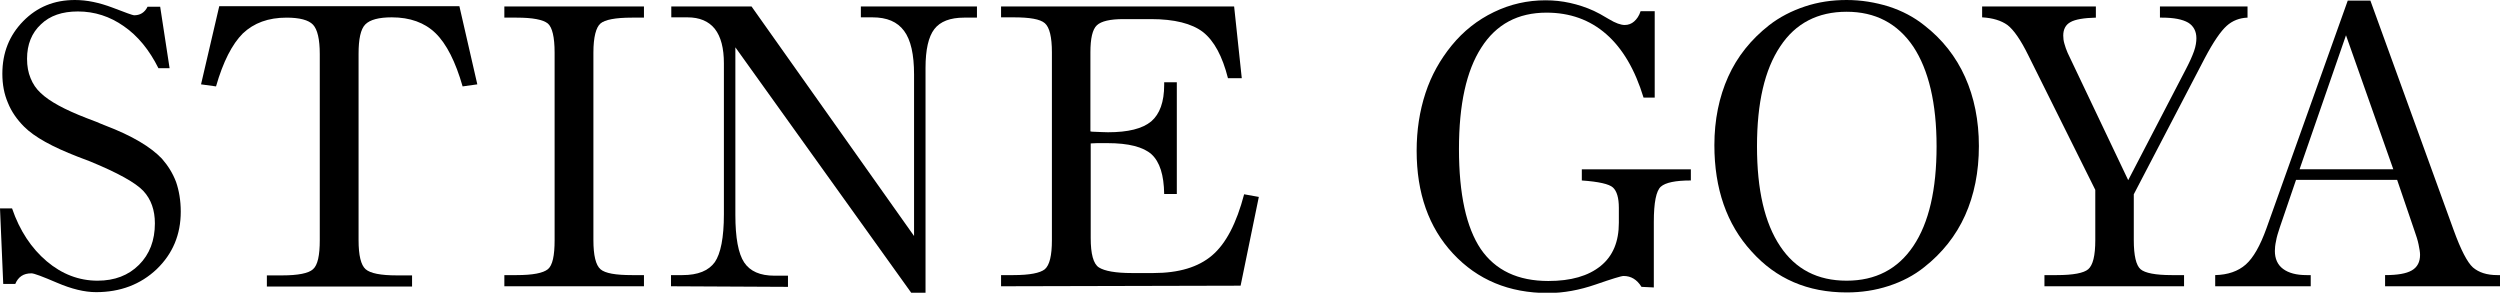 <?xml version="1.0" encoding="utf-8"?>
<!-- Generator: Adobe Illustrator 24.2.0, SVG Export Plug-In . SVG Version: 6.00 Build 0)  -->
<svg version="1.1" id="Layer_1" xmlns="http://www.w3.org/2000/svg" xmlns:xlink="http://www.w3.org/1999/xlink" x="0px" y="0px"
	 viewBox="0 0 850.6 99.6" style="enable-background:new 0 0 850.6 99.6;" xml:space="preserve">
<g>
	<path d="M1.1,96.6L0,70.9h4.1c2.6,7.6,6.6,13.6,11.8,18s11,6.6,17.3,6.6c5.8,0,10.5-1.8,14.1-5.4c3.6-3.6,5.4-8.3,5.4-14.1
		c0-4.5-1.3-8.2-3.9-11c-2.6-2.8-8.7-6.2-18.2-10.1c-1-0.4-2.4-0.9-4.2-1.6c-8.5-3.3-14.6-6.6-18.2-10.2c-2.4-2.4-4.3-5.1-5.5-8.1
		c-1.3-3-1.9-6.3-1.9-9.9c0-7.2,2.4-13.1,7.1-17.9S18.4,0,25.5,0c4.1,0,8.3,0.9,12.8,2.6c4.4,1.7,6.9,2.6,7.3,2.6
		c1,0,1.9-0.2,2.7-0.7s1.4-1.2,1.9-2.2h4.3l3.2,20.9h-3.8c-3.1-6.2-7-11-11.8-14.3c-4.7-3.3-9.9-5-15.6-5c-5.3,0-9.5,1.4-12.6,4.4
		c-3.1,2.9-4.7,6.8-4.7,11.7c0,2.5,0.4,4.7,1.2,6.6c0.8,2,1.9,3.6,3.4,5c3,2.9,8.2,5.7,15.7,8.6c1.5,0.6,2.6,1,3.4,1.3
		c0.7,0.3,1.6,0.7,2.9,1.2C45,46.2,51.3,50,55.1,54c2.1,2.4,3.7,5,4.8,7.9c1,2.9,1.6,6.3,1.6,10.1c0,7.8-2.7,14.3-8.2,19.6
		c-5.5,5.2-12.4,7.8-20.6,7.8c-4,0-8.4-1.1-13.3-3.2s-7.8-3.2-8.7-3.2c-1.4,0-2.5,0.3-3.4,0.9c-0.9,0.6-1.6,1.5-2.1,2.7L1.1,96.6
		L1.1,96.6z"/>
	<path d="M108.8,18.4c0-5.1-0.8-8.4-2.3-10s-4.6-2.4-9-2.4c-6.2,0-11.1,1.8-14.9,5.4C79,15,75.9,21,73.5,29.4l-5.1-0.7l6.2-26.6
		h81.7l6.1,26.6l-5,0.7c-2.4-8.4-5.5-14.5-9.2-18.1s-8.7-5.4-14.9-5.4c-4.4,0-7.4,0.8-9,2.4s-2.3,5-2.3,10v63.4
		c0,5.2,0.8,8.5,2.4,9.9c1.6,1.4,5.1,2.1,10.7,2.1h5.1v3.8H90.8v-3.8h5.1c5.5,0,9.1-0.7,10.6-2.1c1.6-1.4,2.3-4.7,2.3-9.9
		L108.8,18.4L108.8,18.4z"/>
	<path d="M201.9,81.7c0,5.2,0.8,8.5,2.4,9.9c1.6,1.4,5.2,2,10.7,2h4.1v3.8h-47.5v-3.8h4.2c5.5,0,9-0.7,10.6-2s2.3-4.6,2.3-9.9V17.9
		c0-5.3-0.8-8.6-2.3-9.9c-1.6-1.3-5.1-2-10.6-2h-4.2V2.2h47.5v3.8h-4.1c-5.6,0-9.2,0.7-10.7,2s-2.4,4.6-2.4,9.9V81.7z"/>
	<path d="M228.3,97.4v-3.8h3.9c5.3,0,8.9-1.5,11-4.4c2-2.9,3.1-8.3,3.1-16.3V21.6c0-5.2-1-9.1-3.1-11.8c-2.1-2.6-5.2-3.9-9.3-3.9
		h-5.5V2.2h27.3l55.3,78.1V25.4c0-6.9-1.1-11.8-3.4-14.9s-5.8-4.6-10.8-4.6h-3.9V2.2h39.5v3.8H328c-4.7,0-8.1,1.3-10.1,3.9
		s-3,7-3,13.2v76.6h-4.8l-59.9-83.6v57c0,7.8,1,13.2,3,16.2c2,3,5.4,4.5,10.3,4.5h4.6v3.8L228.3,97.4L228.3,97.4z"/>
	<path d="M340.6,97.4v-3.8h4.2c5.5,0,9.1-0.7,10.7-2c1.6-1.4,2.4-4.6,2.4-9.9V17.8c0-5.2-0.8-8.5-2.4-9.9s-5.1-2-10.7-2h-4.2V2.2
		h79.3l2.6,24.4h-4.7c-1.9-7.5-4.7-12.7-8.5-15.7c-3.8-2.9-9.7-4.4-17.7-4.4h-9.3c-4.6,0-7.6,0.7-9.1,2.1c-1.5,1.4-2.2,4.5-2.2,9.2
		v26.9l0.5,0.1c2.5,0.1,4.4,0.2,5.5,0.2c6.8,0,11.7-1.2,14.7-3.7c2.9-2.5,4.4-6.6,4.4-12.4v-0.9h4.3V66h-4.3
		c-0.1-6.5-1.5-10.9-4.3-13.5c-2.8-2.5-7.8-3.8-15-3.8c-1.5,0-2.7,0-3.5,0s-1.5,0.1-2.2,0.1v32.2c0,5.4,0.9,8.8,2.8,10
		s5.6,1.9,11.2,1.9h7.3c8.7,0,15.3-2,20-6c4.7-4,8.3-10.9,10.9-20.8l5,0.9l-6.2,30.2L340.6,97.4L340.6,97.4z"/>
	<path d="M558.5,97.6c-0.8-1.3-1.7-2.2-2.7-2.8s-2.1-0.9-3.4-0.9c-0.8,0-4,1-9.5,2.9c-5.5,1.9-10.9,2.9-16.2,2.9
		c-13.3,0-24-4.5-32.3-13.4c-8.3-8.9-12.4-20.6-12.4-35c0-7,1-13.5,3-19.6s5-11.4,8.9-16.2c4-4.9,8.8-8.7,14.4-11.4
		c5.6-2.7,11.4-4,17.6-4c2.8,0,5.6,0.3,8.3,0.9s5.5,1.5,8.1,2.7c1.1,0.5,2.8,1.4,5.1,2.8s4.1,2,5.4,2c1.2,0,2.3-0.4,3.2-1.2
		c0.9-0.8,1.7-1.9,2.2-3.5h4.8v29.4h-3.8c-2.9-9.5-7.1-16.7-12.7-21.6c-5.6-4.9-12.4-7.3-20.3-7.3c-9.7,0-17.1,3.9-22.2,11.9
		c-5.1,7.9-7.6,19.4-7.6,34.5c0,15.4,2.5,26.7,7.4,34c5,7.3,12.7,10.9,23,10.9c7.7,0,13.6-1.7,17.8-5.1c4.2-3.4,6.2-8.3,6.2-14.7
		v-5.1c0-3.4-0.7-5.7-2-6.9s-4.9-2-10.6-2.4v-3.8h37.1v3.8c-5.2,0-8.6,0.7-10.2,2.1c-1.6,1.4-2.4,5.4-2.4,12v22.3L558.5,97.6
		L558.5,97.6z"/>
	<path d="M583.3,49.4c0-8.6,1.6-16.4,4.7-23.3s7.8-12.7,13.9-17.5c3.6-2.8,7.7-4.9,12.2-6.4S623.3,0,628.3,0c5,0,9.7,0.8,14.3,2.2
		c4.6,1.5,8.6,3.6,12.1,6.4c6.2,4.8,10.8,10.7,13.9,17.6s4.7,14.8,4.7,23.5c0,8.8-1.6,16.7-4.7,23.6c-3.1,6.9-7.8,12.8-13.9,17.6
		c-3.5,2.8-7.5,4.9-12.1,6.4c-4.6,1.5-9.3,2.2-14.3,2.2c-13.2,0-24-4.6-32.4-14C587.5,76.3,583.3,64.2,583.3,49.4z M628.3,95.5
		c9.8,0,17.4-3.9,22.7-11.8c5.3-7.9,7.9-19.2,7.9-33.9c0-14.7-2.7-26-7.9-33.9C645.6,7.9,638,4,628.3,4c-9.8,0-17.4,3.9-22.6,11.8
		c-5.3,7.9-7.9,19.2-7.9,34s2.6,26.1,7.9,34C610.9,91.6,618.4,95.5,628.3,95.5z"/>
	<path d="M726,81.7c0,5.3,0.8,8.6,2.3,9.9s5.1,2,10.6,2h4.2v3.8h-47.5v-3.8h4.2c5.6,0,9.2-0.7,10.7-2c1.6-1.4,2.4-4.6,2.4-9.9V64.6
		l-22.8-45.8c-2.6-5.3-5-8.7-7.1-10.3c-2.1-1.5-5-2.4-8.6-2.6V2.2h38.7v3.8c-4.1,0.1-7,0.6-8.6,1.5c-1.7,0.9-2.5,2.5-2.5,4.6
		c0,0.9,0.1,1.8,0.4,2.8c0.3,1,0.6,2,1.1,3.1l20.6,43.3l19.7-37.9c1.2-2.3,2.1-4.3,2.7-6s0.8-3.2,0.8-4.4c0-2.4-1-4.2-2.8-5.3
		c-1.9-1.1-4.8-1.7-8.9-1.7h-0.7V2.2h29.8v3.8c-2.7,0.1-5.1,1-7.1,2.8c-2,1.8-4.5,5.4-7.4,10.9L726,66.1L726,81.7L726,81.7z"/>
	<path d="M753.7,97.4v-3.8c4.3-0.1,7.8-1.3,10.4-3.6c2.6-2.3,4.9-6.4,7-12.2l27.7-77.6h7.7l28.3,78c2.5,6.9,4.7,11.1,6.6,12.8
		c2,1.7,4.7,2.6,8.3,2.6h0.9v3.8h-39.1v-3.8c4.2,0,7.2-0.5,9.1-1.6s2.8-2.9,2.8-5.3c0-0.9-0.2-2-0.5-3.5s-0.8-3-1.4-4.7l-5.9-17.3
		h-34.4l-5.5,16.1c-0.6,1.8-1.1,3.4-1.3,4.7c-0.3,1.3-0.4,2.5-0.4,3.4c0,2.6,0.9,4.7,2.8,6.1c1.9,1.4,4.5,2.1,8,2.1h1.4v3.8
		L753.7,97.4L753.7,97.4z M782.4,57.6h31.9L798.2,12L782.4,57.6z"/>
</g>
</svg>
